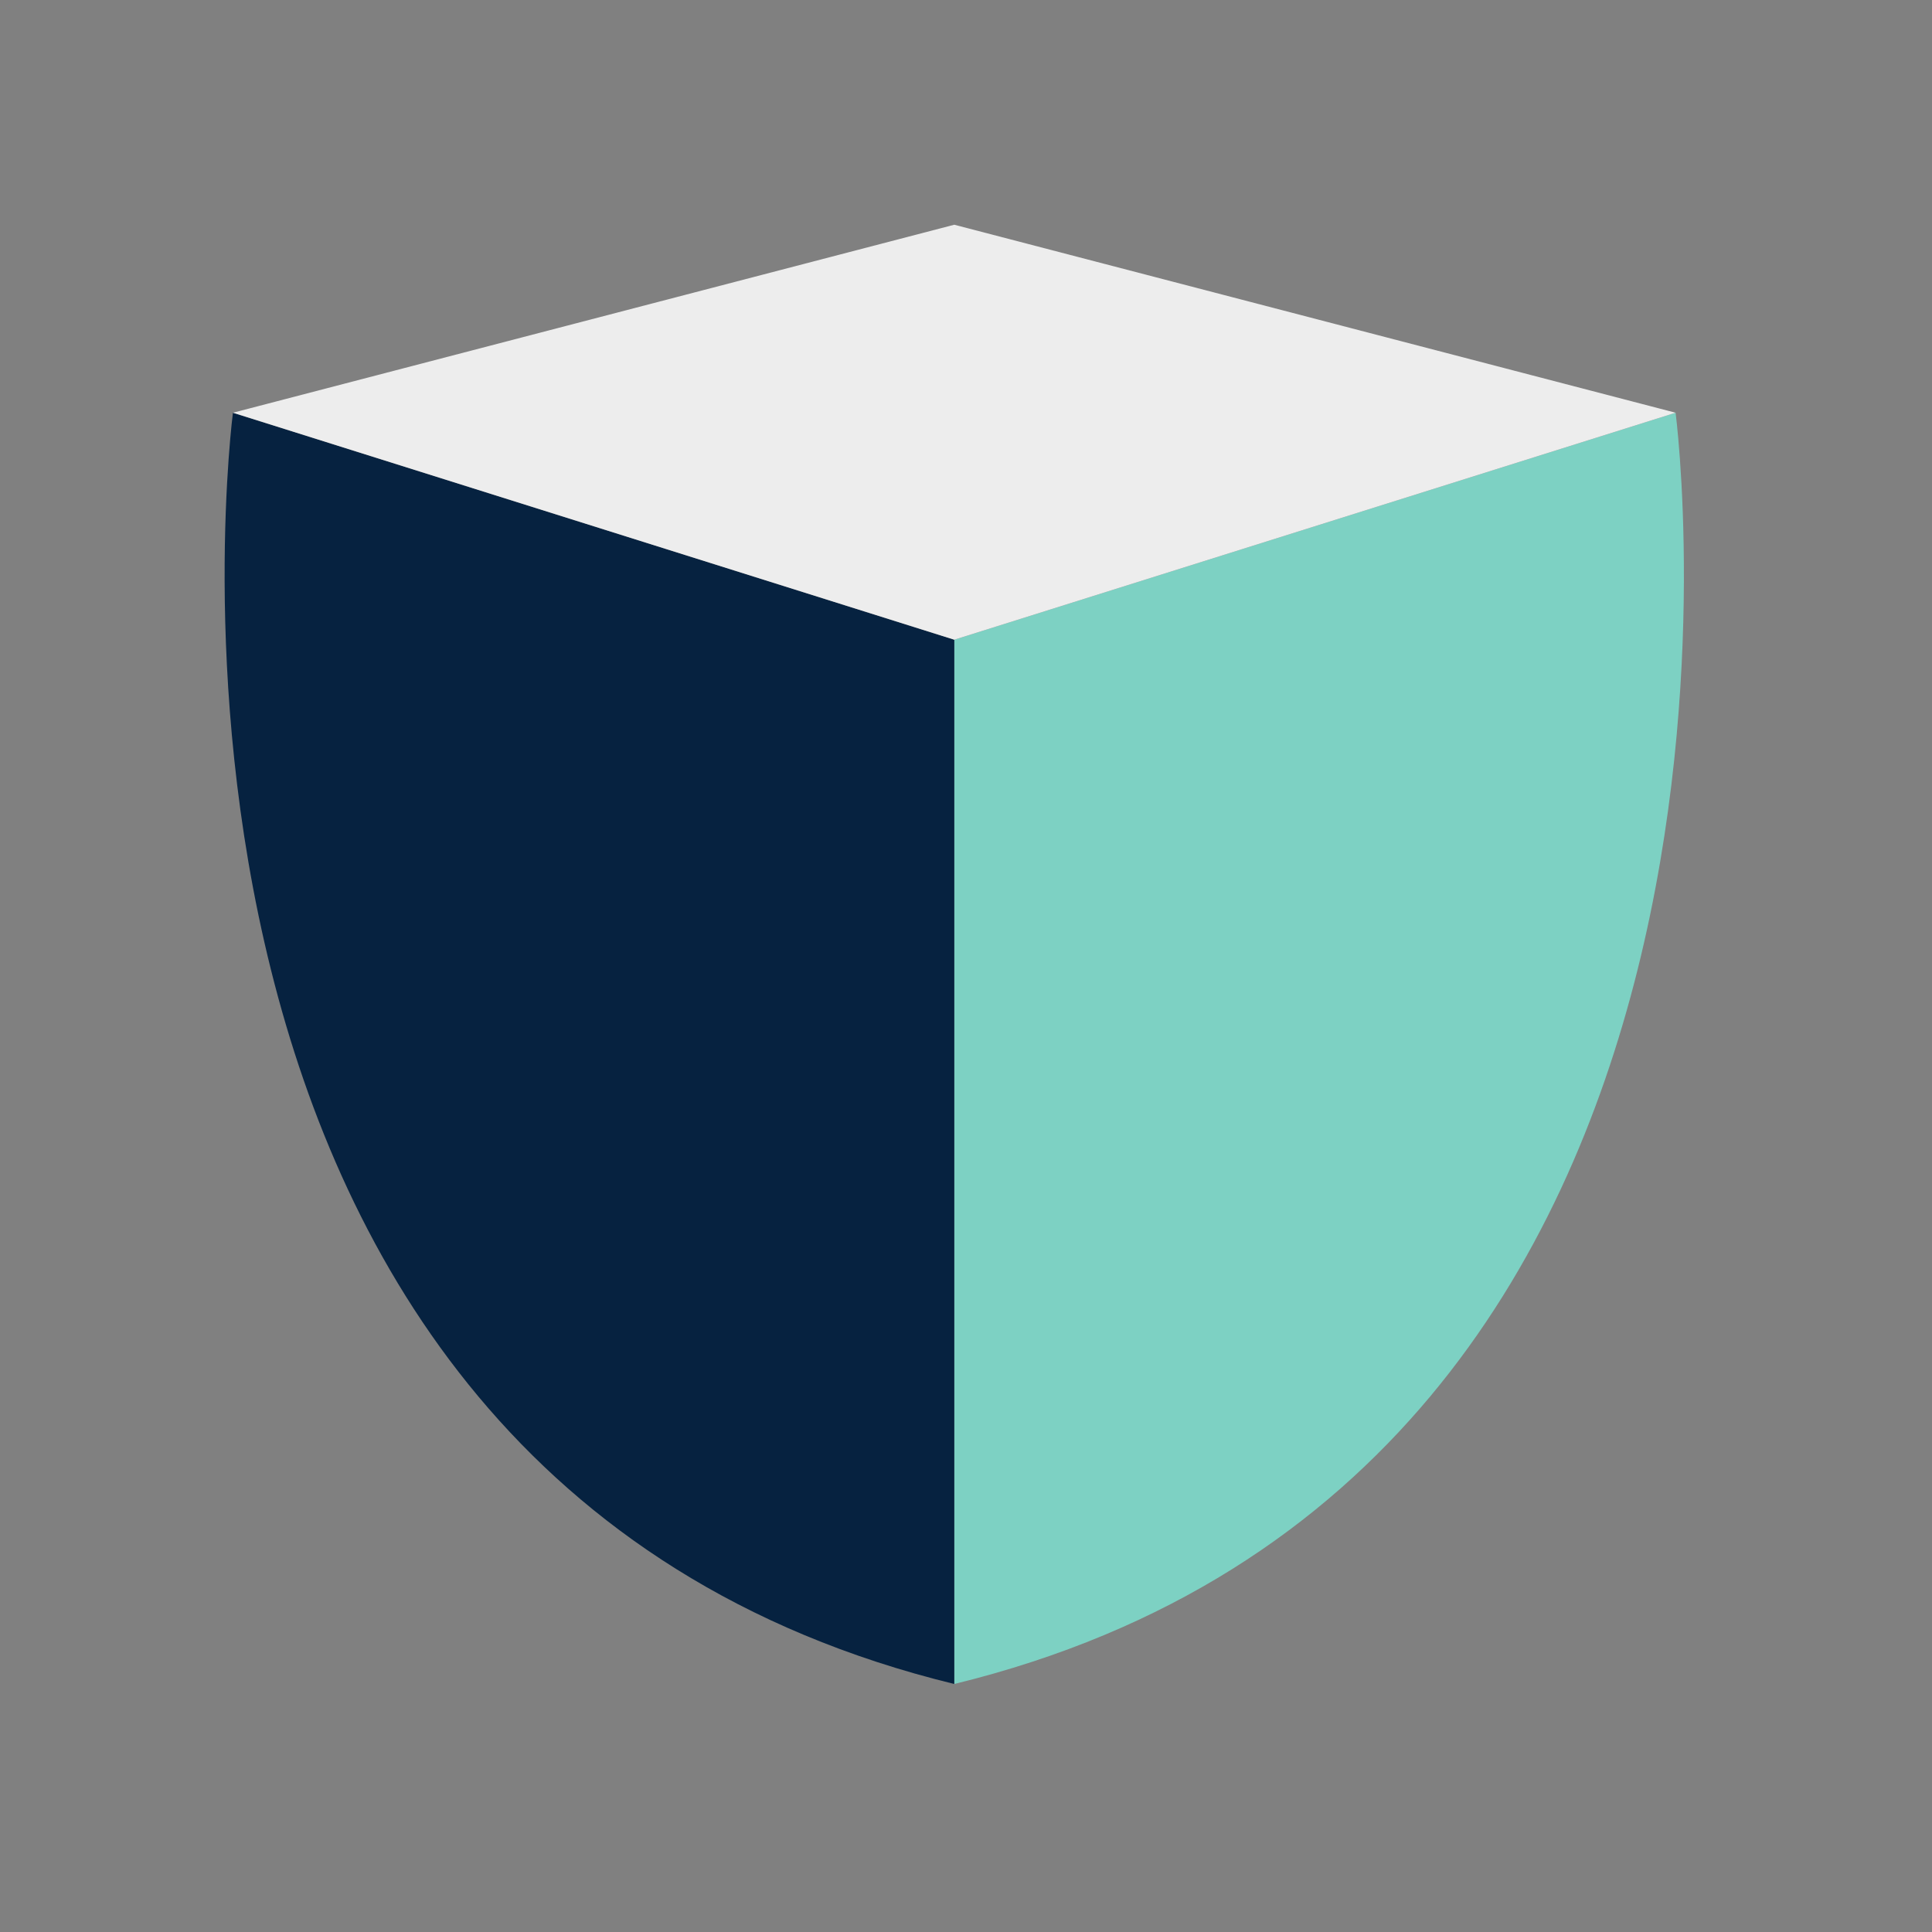 <svg xmlns="http://www.w3.org/2000/svg" xmlns:xlink="http://www.w3.org/1999/xlink" width="54" zoomAndPan="magnify" viewBox="0 0 40.5 40.5" height="54" preserveAspectRatio="xMidYMid meet" version="1.2"><rect x="0" y="0" width="40.5" height="40.5" fill="#808080" stroke="none"/><g id="a0d9027486"><path style=" stroke:none;fill-rule:nonzero;fill:#7dd1c3;fill-opacity:1;" d="M 35.125 8.652 L 20.004 13.41 L 20.004 35.301 C 38.043 30.895 35.125 8.652 35.125 8.652 Z M 35.125 8.652 "/><path style=" stroke:none;fill-rule:nonzero;fill:#062240;fill-opacity:1;" d="M 4.883 8.652 C 4.883 8.652 1.965 30.895 20.004 35.301 L 20.004 13.41 Z M 4.883 8.652 "/><path style=" stroke:none;fill-rule:nonzero;fill:#ededed;fill-opacity:1;" d="M 35.125 8.652 L 20.004 4.711 L 4.883 8.652 L 20.004 13.41 Z M 35.125 8.652 "/></g></svg>